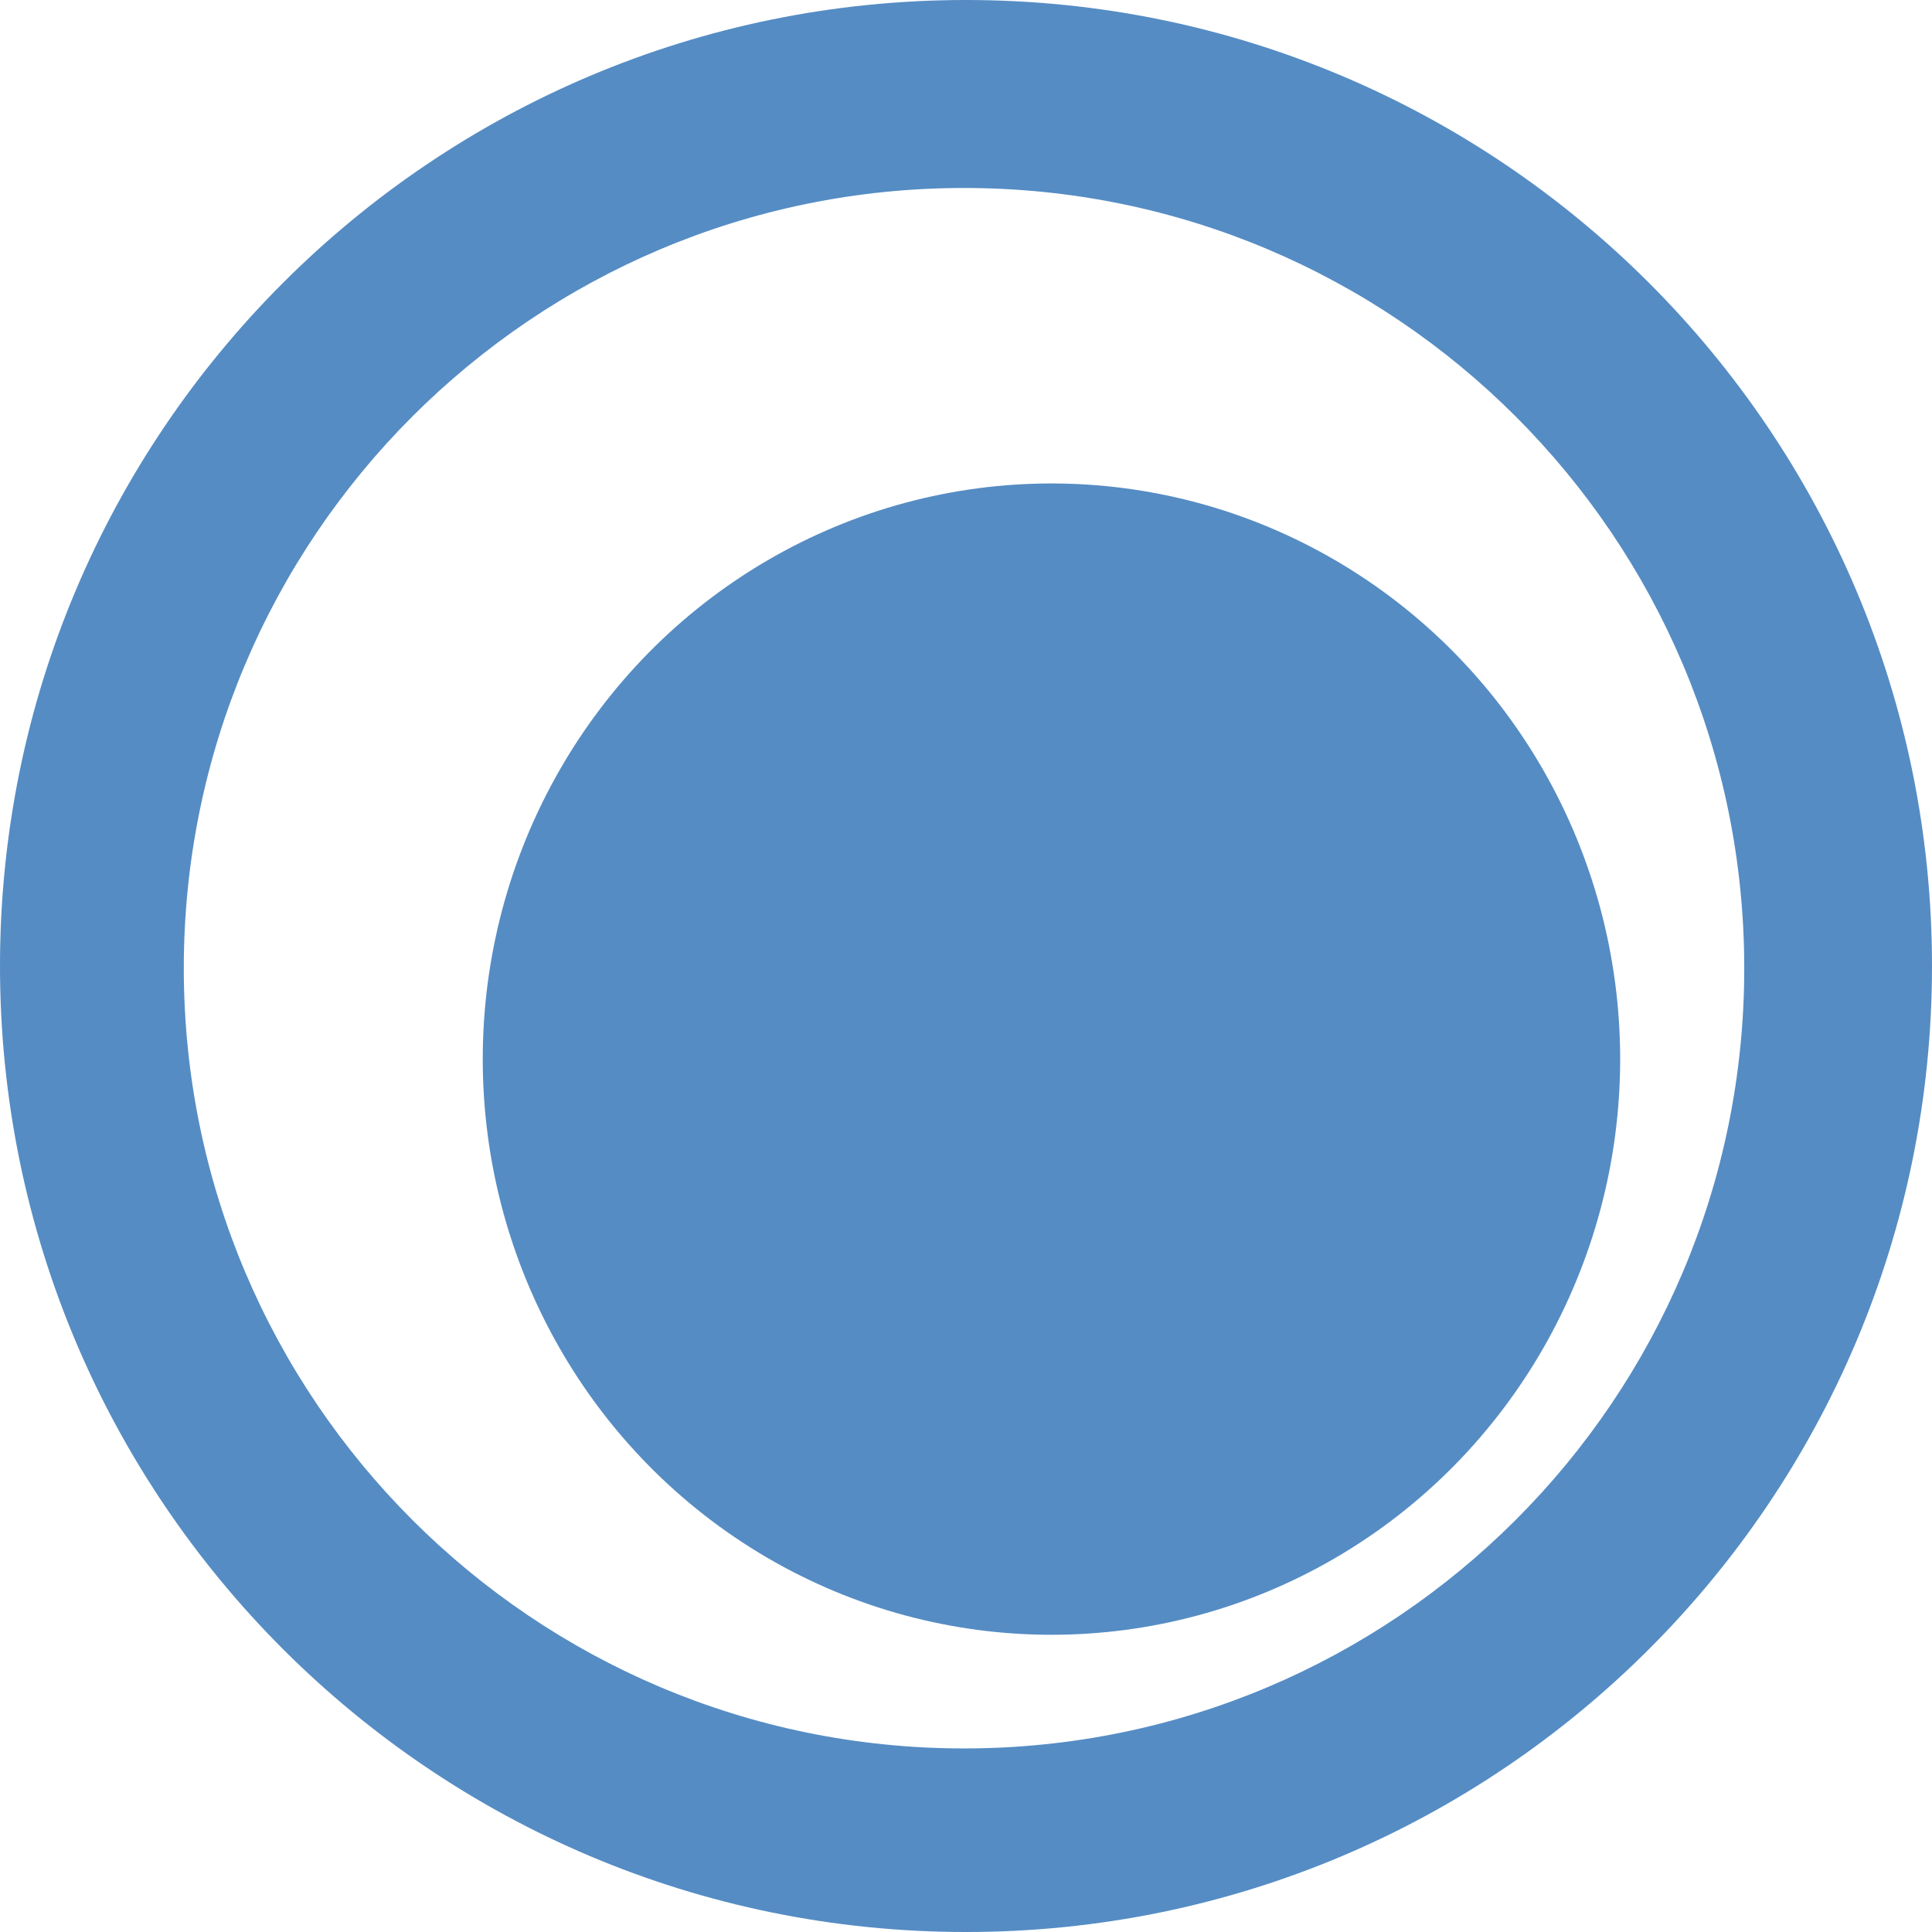 <?xml version="1.0" encoding="UTF-8"?>
<!DOCTYPE svg PUBLIC "-//W3C//DTD SVG 1.1//EN" "http://www.w3.org/Graphics/SVG/1.1/DTD/svg11.dtd">
<!-- Creator: CorelDRAW 2021 (64-Bit) -->
<svg xmlns="http://www.w3.org/2000/svg" xml:space="preserve" width="26mm" height="26mm" version="1.1" style="shape-rendering:geometricPrecision; text-rendering:geometricPrecision; image-rendering:optimizeQuality; fill-rule:evenodd; clip-rule:evenodd"
viewBox="0 0 4388.58 4388.58"
 xmlns:xlink="http://www.w3.org/1999/xlink"
 xmlns:xodm="http://www.corel.com/coreldraw/odm/2003">
 <defs>
  <style type="text/css">
   <![CDATA[
    .fil0 {fill:#558CC4}
   ]]>
  </style>
 </defs>
 <g id="Layer_x0020_1">
  <ellipse class="fil0" cx="2388.4" cy="2405.81" rx="1291.83" ry="1307.63"/>
  <path class="fil0" d="M2194.29 0c1211.87,0 2194.29,982.42 2194.29,2194.28 0,1211.89 -982.42,2194.31 -2194.29,2194.31 -1211.87,0 -2194.29,-982.42 -2194.29,-2194.31 0,-1211.86 982.42,-2194.28 2194.29,-2194.28zm-4.49 426.99c978.82,0 1772.31,793.49 1772.31,1772.31 0,978.82 -793.49,1772.31 -1772.31,1772.31 -978.82,0 -1772.31,-793.49 -1772.31,-1772.31 0,-978.82 793.49,-1772.31 1772.31,-1772.31z"/>
 </g>
</svg>
